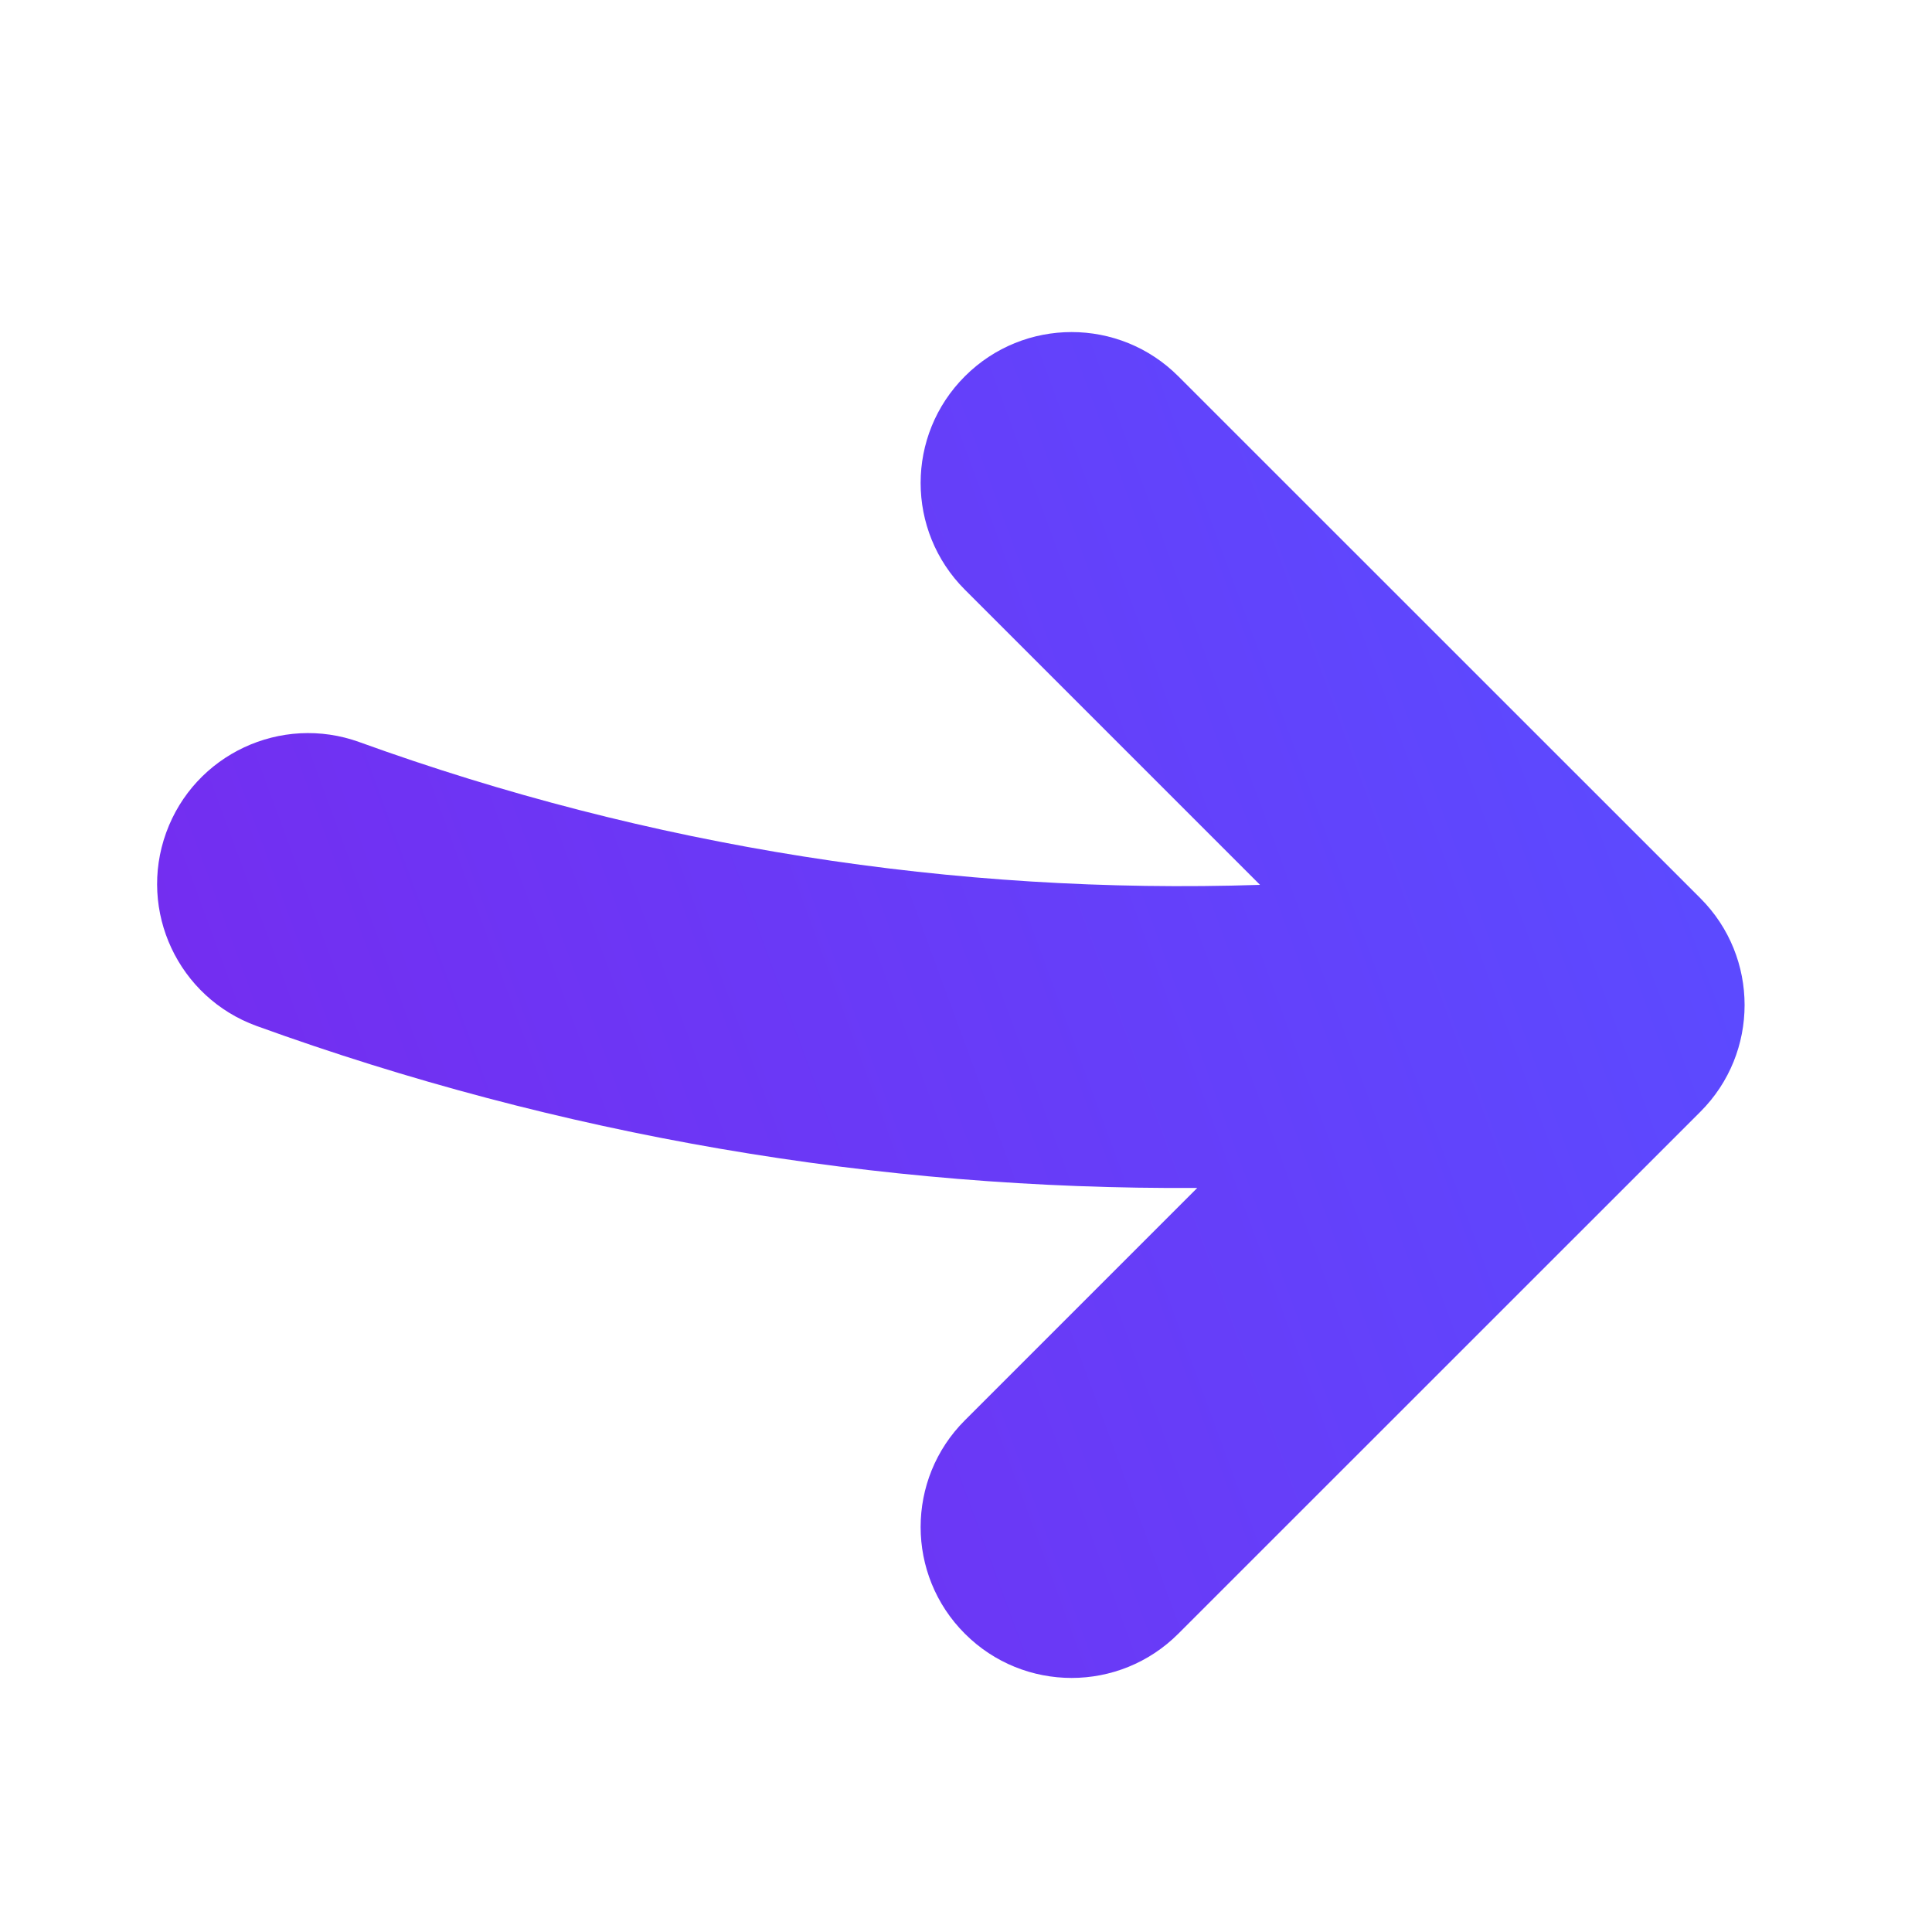 <svg width="16" height="16" viewBox="0 0 16 16" fill="none" xmlns="http://www.w3.org/2000/svg">
<g clip-path="url(#clip0_12_156)">
<path fill-rule="evenodd" clip-rule="evenodd" d="M9.915 9.838C7.268 9.855 4.631 9.404 2.126 8.497C1.477 8.262 1.141 7.545 1.376 6.896C1.611 6.247 2.328 5.911 2.977 6.146C5.372 7.013 7.904 7.411 10.435 7.328L7.991 4.884C7.502 4.395 7.502 3.604 7.991 3.116C8.479 2.628 9.27 2.628 9.758 3.116L14.082 7.439C14.57 7.927 14.57 8.719 14.082 9.207L9.758 13.53C9.27 14.018 8.479 14.018 7.991 13.53C7.502 13.042 7.502 12.25 7.991 11.762L9.915 9.838Z" fill="url(#paint0_linear_12_156)"/>
</g>
<defs>
<linearGradient id="paint0_linear_12_156" x1="1.301" y1="8.323" x2="12.88" y2="4.062" gradientUnits="userSpaceOnUse">
<stop stop-color="#742DF0"/>
<stop offset="1" stop-color="#5C4AFF"/>
</linearGradient>
<clipPath id="clip0_12_156">
<rect width="16" height="16" fill="white"/>
</clipPath>
</defs>
</svg>
